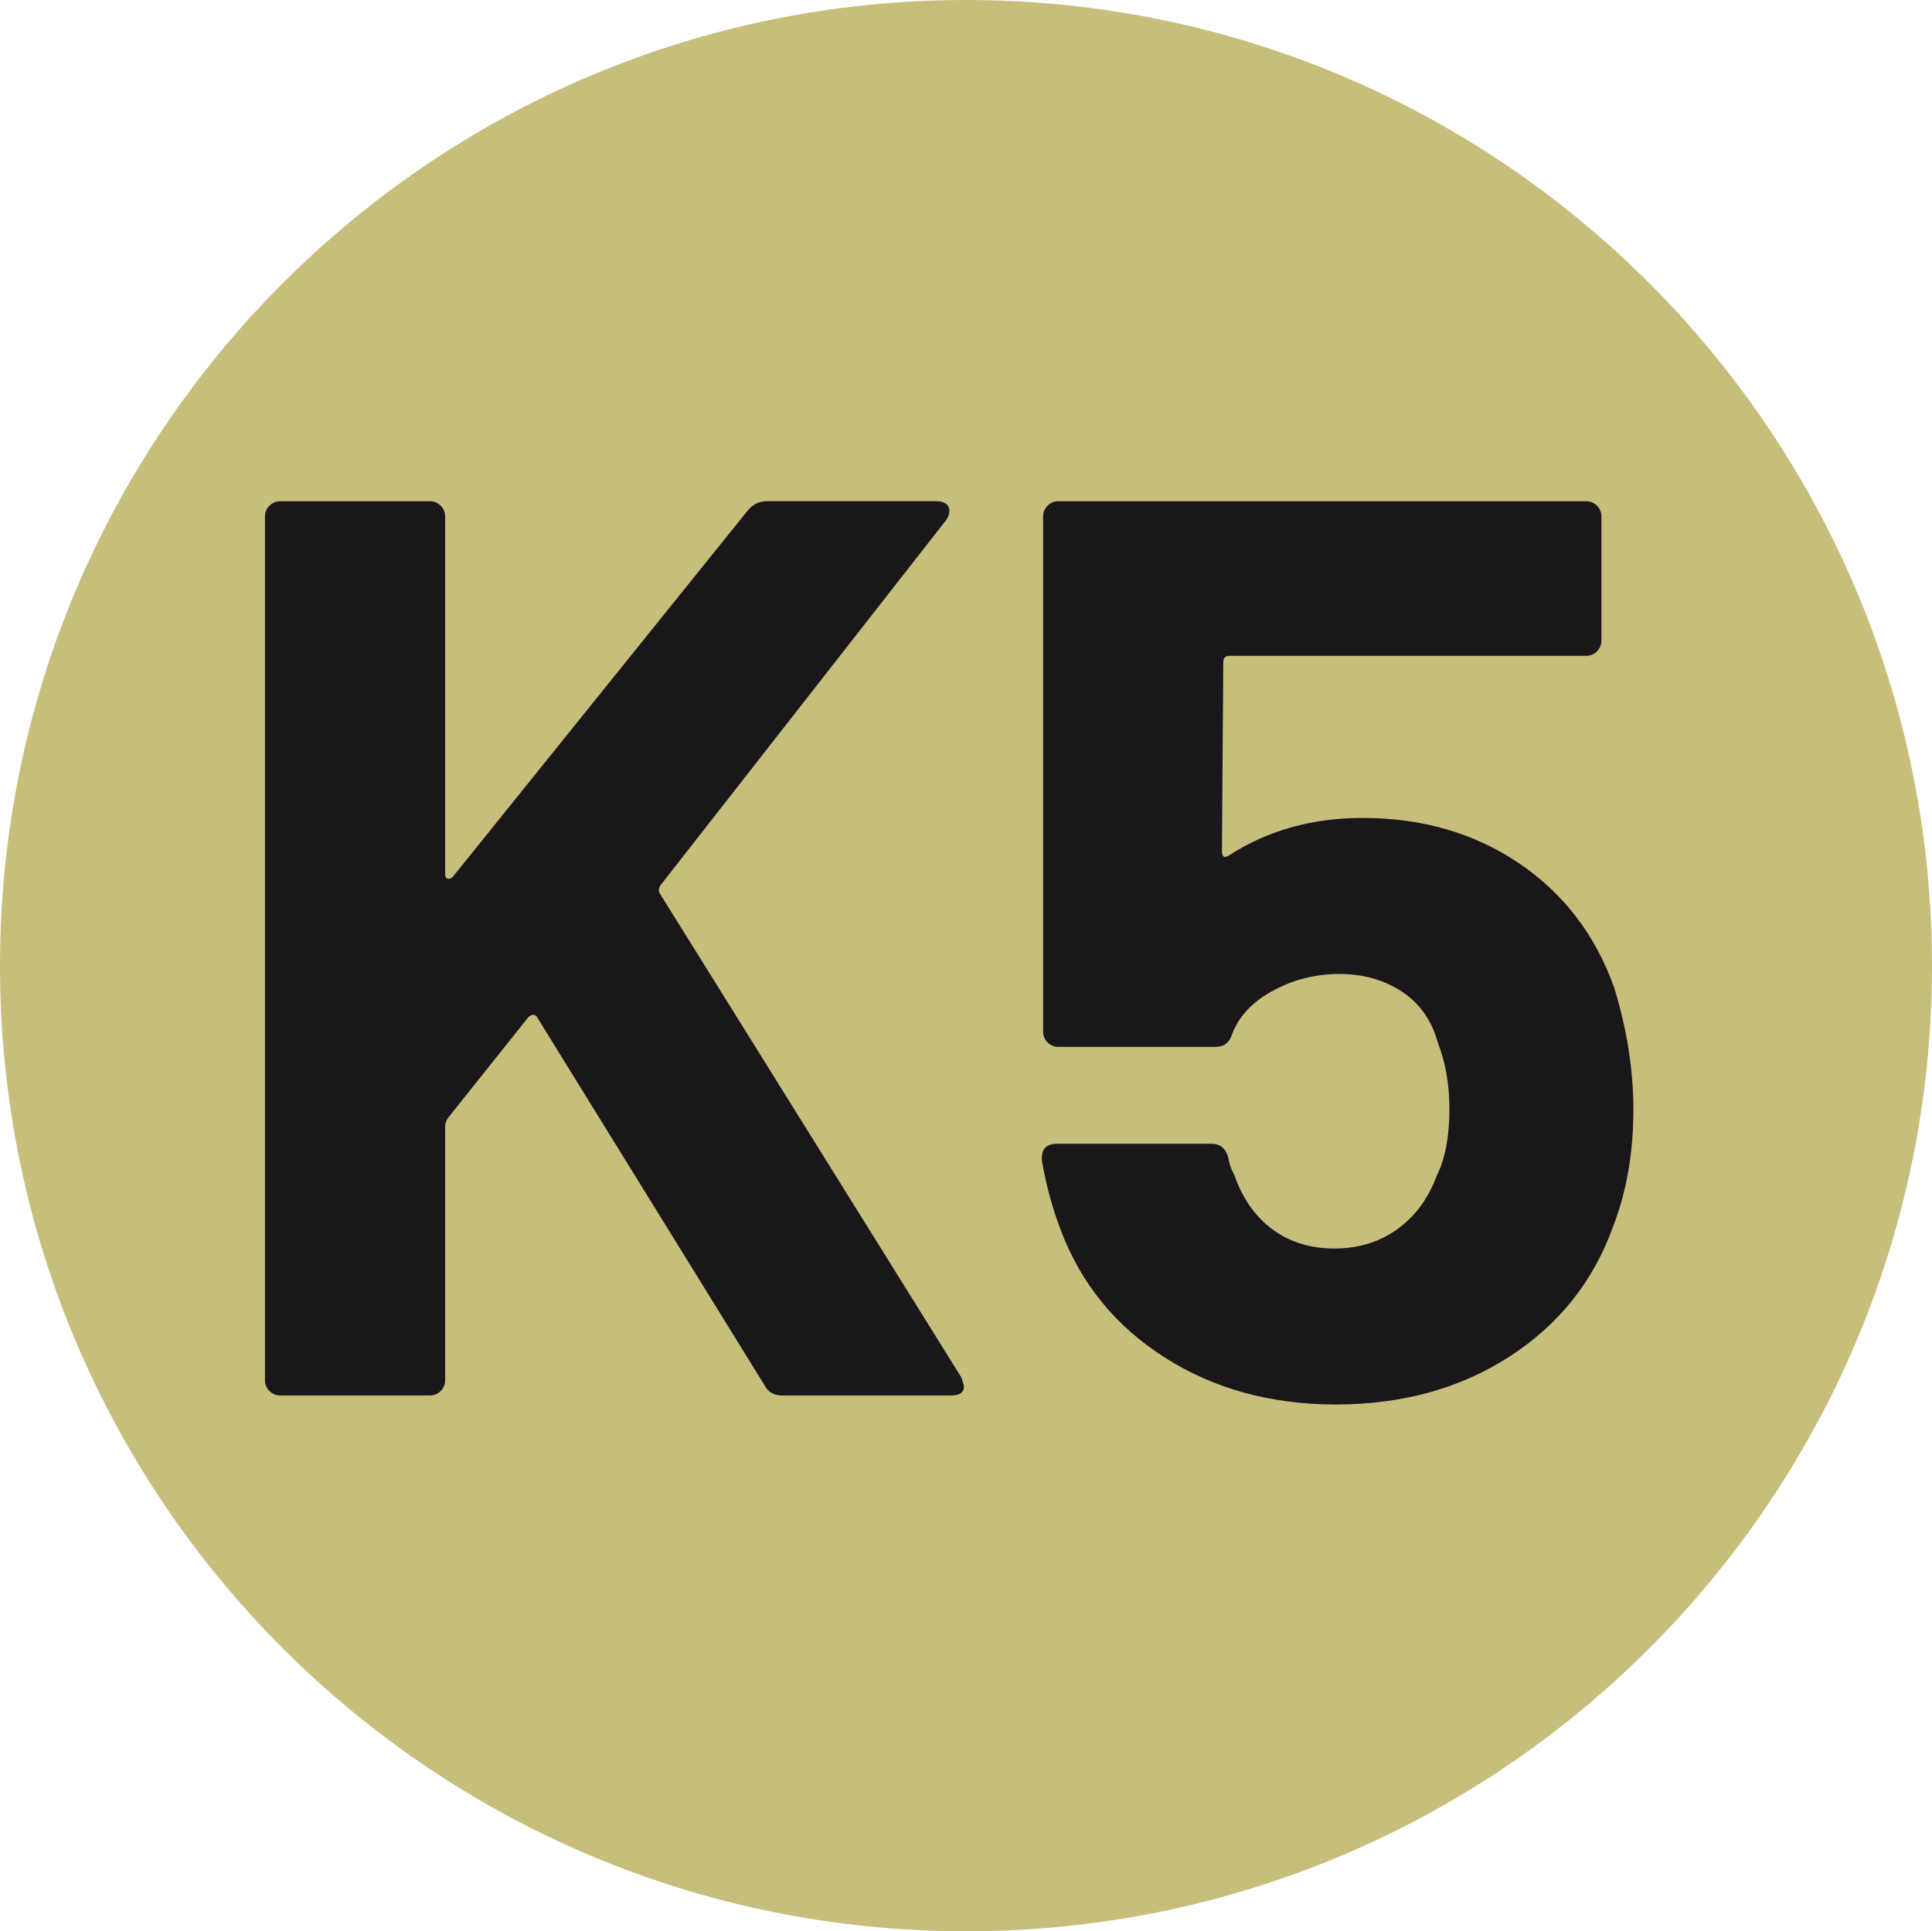 <?xml version="1.0" encoding="UTF-8"?>
<svg xmlns="http://www.w3.org/2000/svg" width="16.009mm" height="16.005mm" viewBox="0 0 45.38 45.368">
  <defs>
    <style>
      .uuid-b194ccf3-318b-4072-abc1-f1e339e23cb2 {
        fill: #1a171b;
      }

      .uuid-ed646890-42d5-4c96-bd42-0db976b41285 {
        fill: #c7be7b;
      }
    </style>
  </defs>
  <g id="uuid-69bfd6ec-3ab1-4696-9180-9289f60afe0c" data-name="Calque 1"/>
  <g id="uuid-d7dcd14a-43f3-4fbc-a891-3d019d20c0b3" data-name="Calque 2">
    <g id="uuid-b21e1592-e5ae-4cb6-8d89-2c945125db7a" data-name="Calque 1">
      <g>
        <path class="uuid-ed646890-42d5-4c96-bd42-0db976b41285" d="M45.38,22.692c0,12.528-10.16,22.676-22.688,22.676S0,35.22,0,22.692C0,10.156,10.164,0,22.692,0s22.688,10.156,22.688,22.692"/>
        <g>
          <path class="uuid-b194ccf3-318b-4072-abc1-f1e339e23cb2" d="M6.329,32.676c-.07-.07-.105-.156-.105-.254V12.133c0-.098,.035-.184,.105-.254s.154-.105,.256-.105h3.51c.102,0,.186,.035,.256,.105s.105,.156,.105,.254v8.402c0,.062,.02,.098,.061,.105,.039,.012,.078-.004,.119-.043l6.934-8.613c.119-.141,.27-.211,.449-.211h3.961c.16,0,.26,.047,.301,.137,.039,.09,.02,.195-.061,.312l-6.691,8.555c-.061,.078-.07,.148-.031,.211l7.084,11.371c.039,.121,.059,.191,.059,.211,0,.141-.1,.211-.299,.211h-3.963c-.199,0-.34-.078-.42-.238l-5.342-8.645c-.02-.039-.049-.059-.09-.059s-.08,.02-.119,.059l-1.891,2.371c-.041,.078-.061,.141-.061,.18v5.973c0,.098-.035,.184-.105,.254s-.154,.105-.256,.105h-3.51c-.102,0-.186-.035-.256-.105Z"/>
          <path class="uuid-b194ccf3-318b-4072-abc1-f1e339e23cb2" d="M38.366,26.059c0,1.02-.16,1.941-.48,2.762-.461,1.281-1.27,2.297-2.43,3.047-1.162,.75-2.521,1.125-4.082,1.125-1.521,0-2.857-.367-4.006-1.098-1.152-.73-1.967-1.723-2.447-2.984-.199-.52-.35-1.07-.449-1.652v-.059c0-.219,.119-.332,.359-.332h3.631c.201,0,.33,.113,.391,.332,.02,.121,.051,.219,.09,.301,.041,.078,.07,.148,.09,.211,.201,.52,.5,.918,.9,1.199s.871,.418,1.41,.418c.561,0,1.051-.148,1.471-.449,.422-.301,.73-.719,.932-1.258,.199-.402,.299-.922,.299-1.562,0-.578-.09-1.102-.27-1.559-.141-.523-.42-.922-.84-1.203-.42-.277-.91-.418-1.471-.418s-1.08,.129-1.561,.391c-.48,.258-.801,.598-.961,1.02-.061,.199-.189,.301-.391,.301h-3.691c-.1,0-.184-.035-.254-.105s-.105-.156-.105-.258V12.133c0-.098,.035-.184,.105-.254s.154-.105,.254-.105h12.396c.1,0,.184,.035,.254,.105s.105,.156,.105,.254v2.91c0,.102-.035,.188-.105,.258s-.154,.105-.254,.105h-8.375c-.1,0-.148,.047-.148,.148l-.031,4.441c0,.141,.061,.172,.18,.09,.9-.578,1.941-.871,3.123-.871,1.398,0,2.625,.355,3.676,1.066s1.795,1.688,2.236,2.926c.299,.98,.449,1.934,.449,2.852Z"/>
        </g>
      </g>
    </g>
  </g>
</svg>